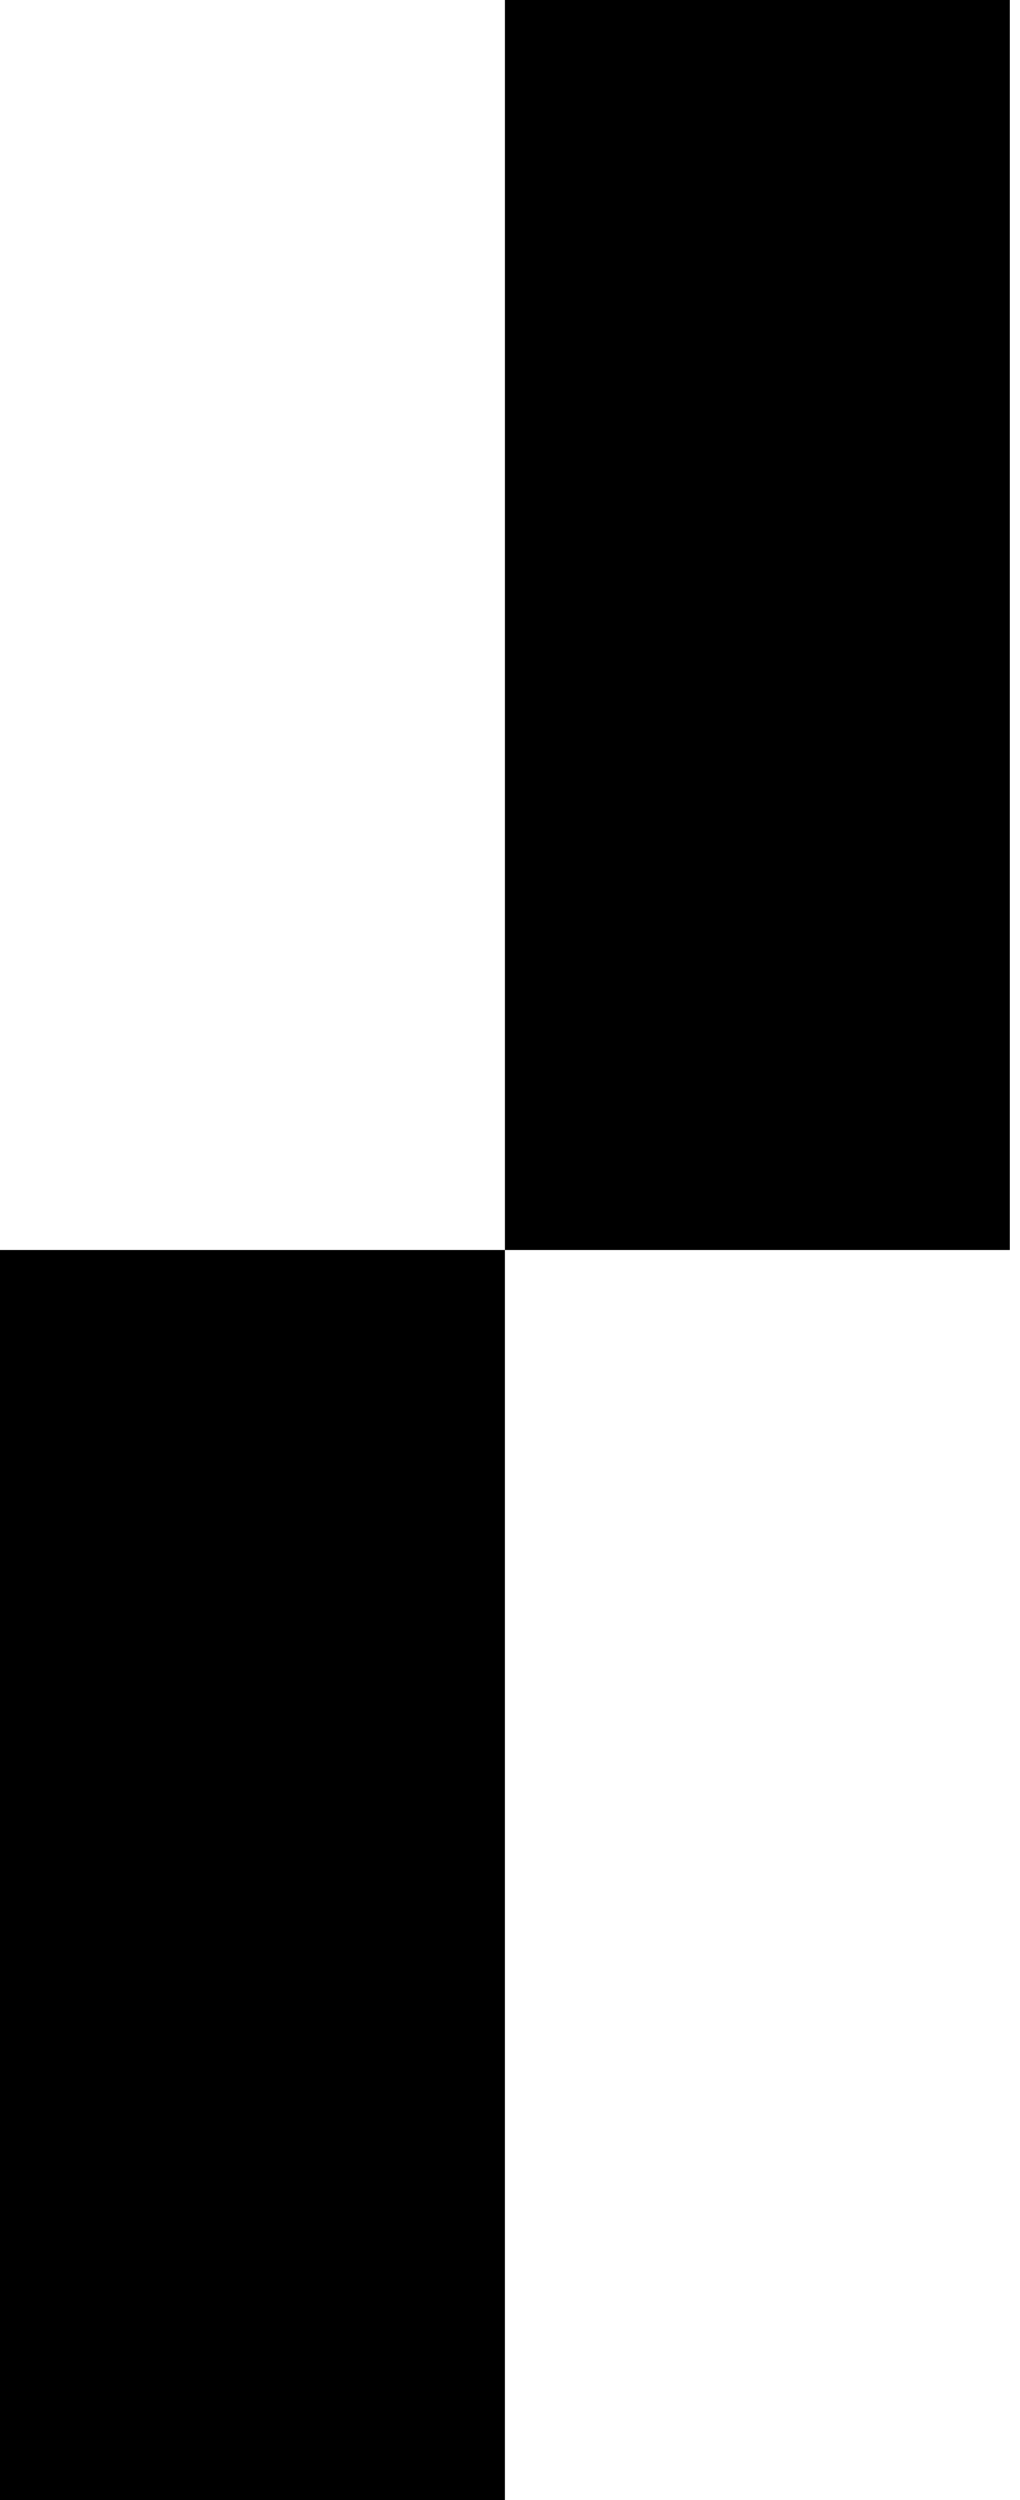 <svg xmlns="http://www.w3.org/2000/svg" width="40" height="98" viewBox="0 0 40 98" fill="none"><path fill-rule="evenodd" clip-rule="evenodd" d="M19.801 0H39.601V49H19.801V0ZM0 49H19.8V98H0V49Z" fill="black"></path></svg>